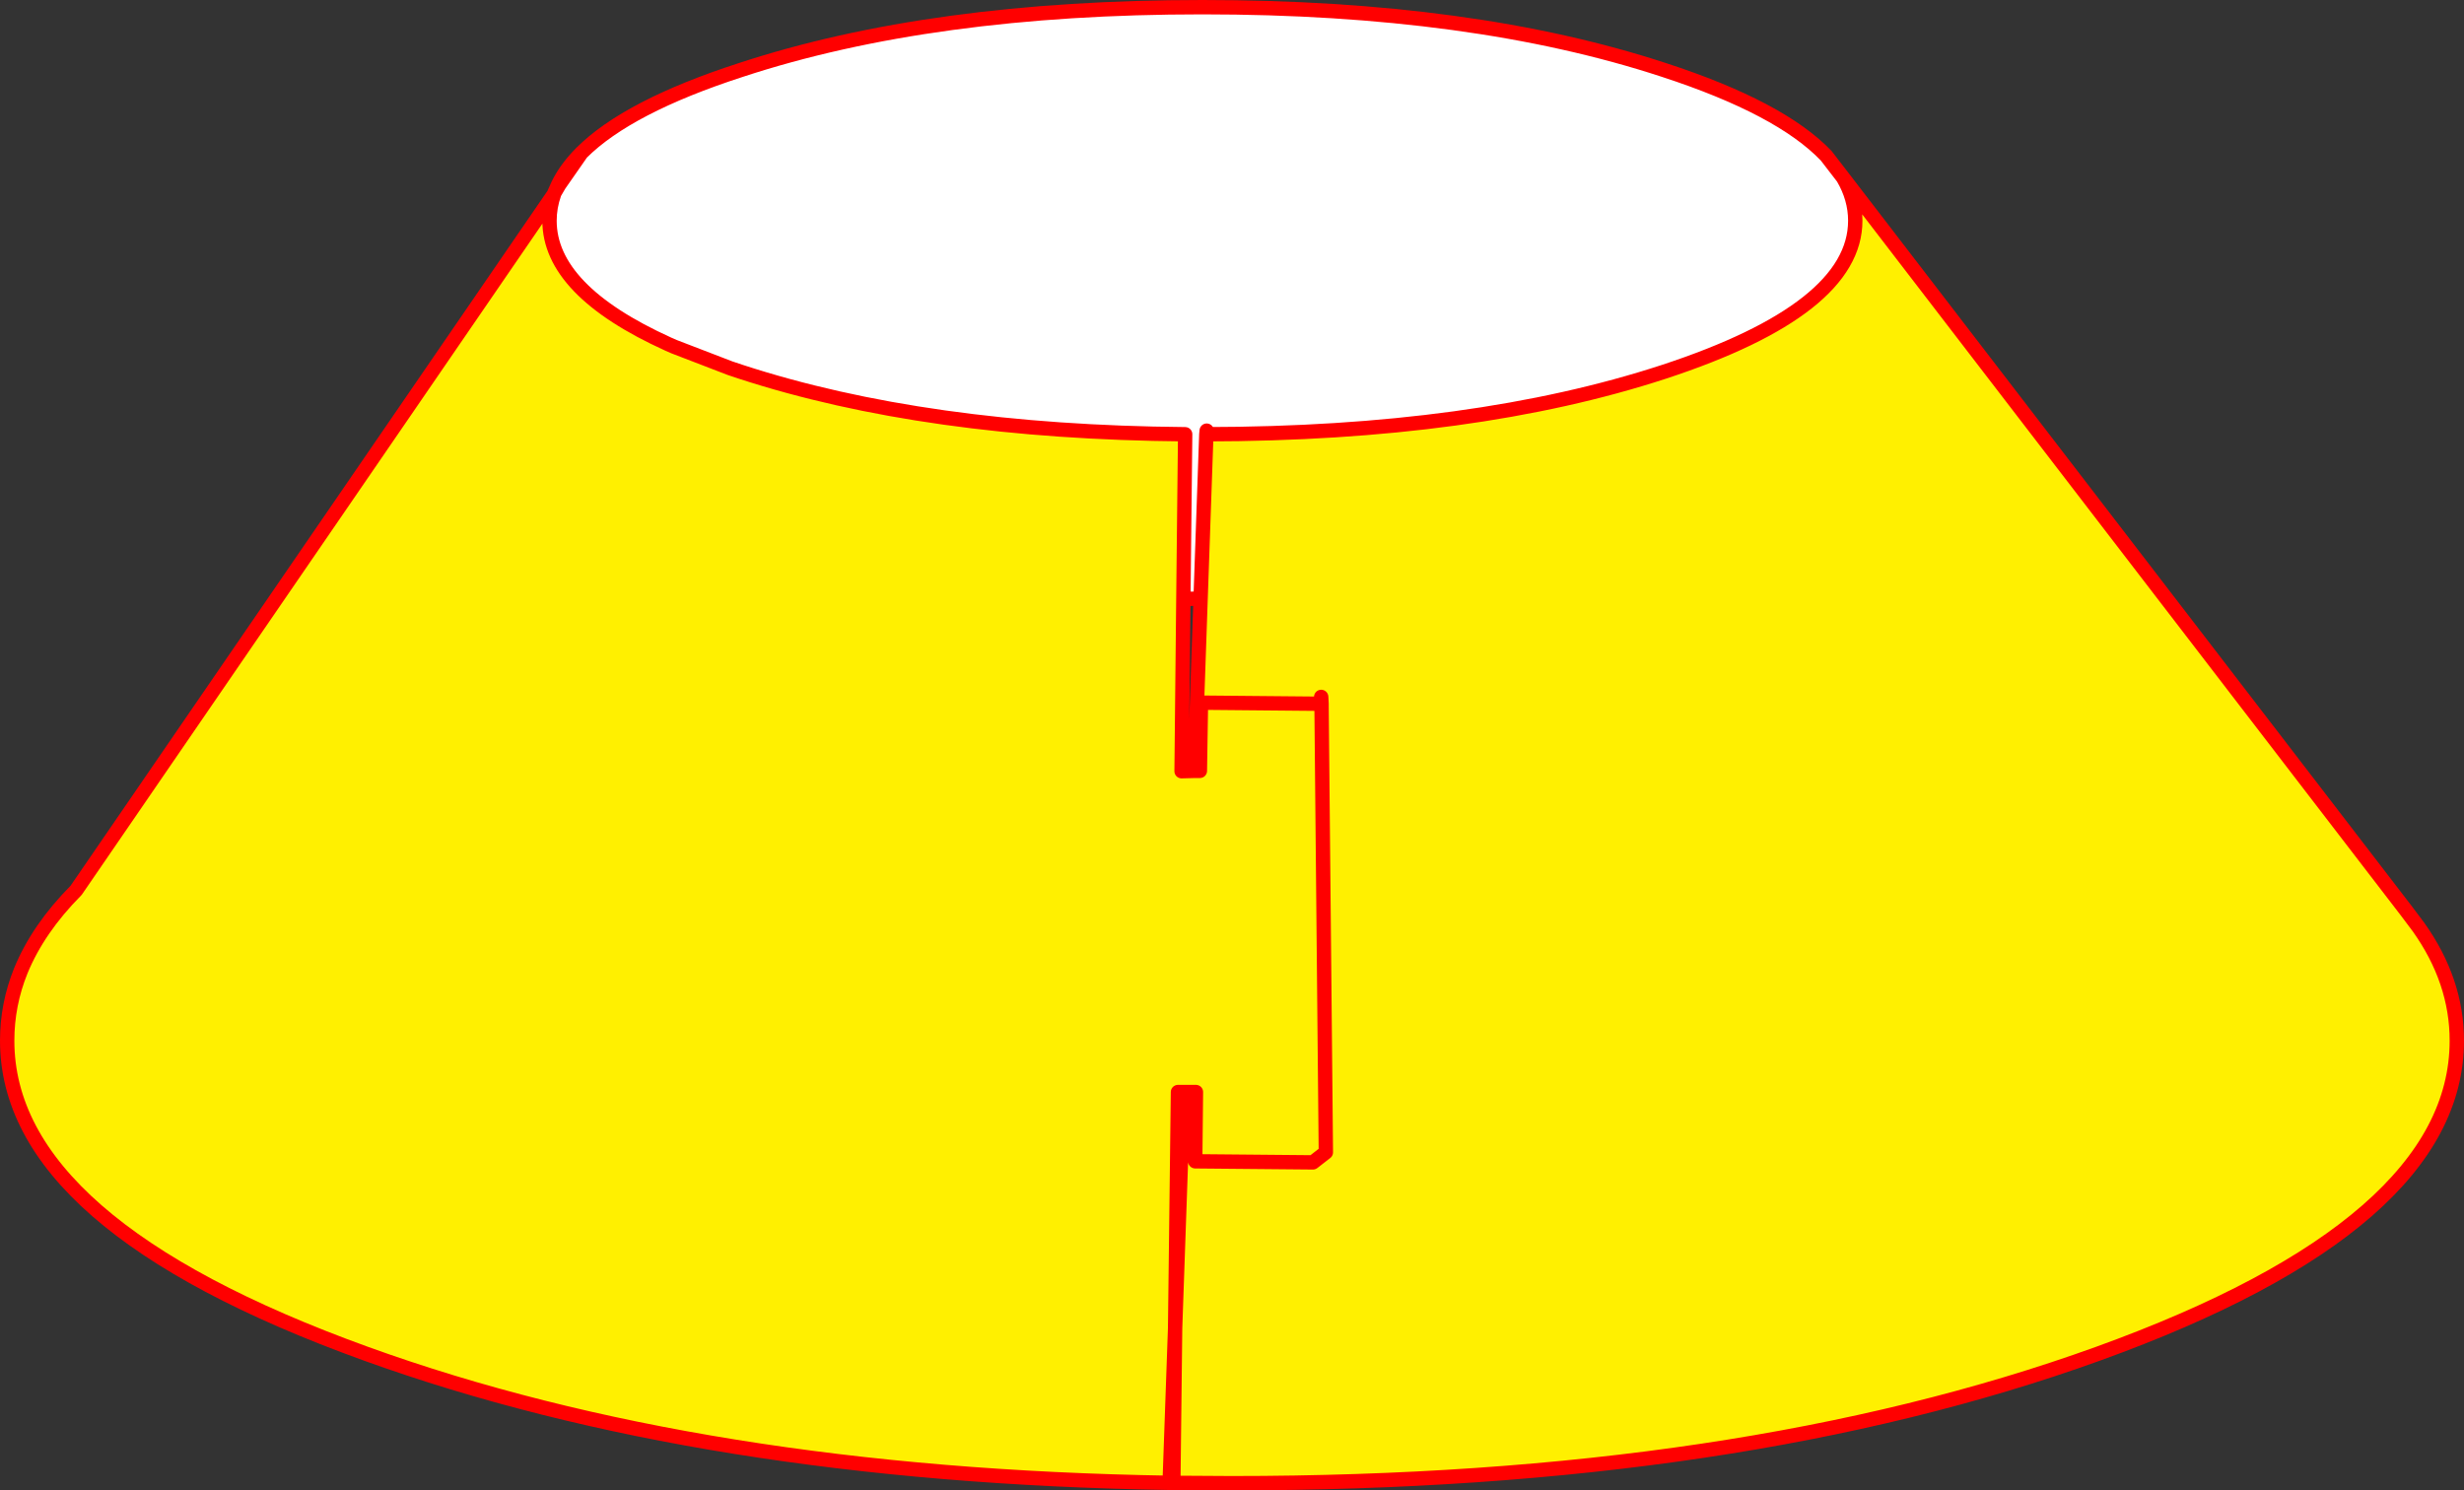 <?xml version="1.0" encoding="UTF-8" standalone="no"?>
<svg xmlns:xlink="http://www.w3.org/1999/xlink" height="207.65px" width="343.25px" xmlns="http://www.w3.org/2000/svg">
  <rect width="100%" height="100%" fill="#333333" stroke="none"/>
  <g transform="matrix(1.0, 0.0, 0.0, 1.0, 168.9, -202.6)">
    <path d="M-0.85 263.1 Q36.45 263.05 62.9 254.4 89.55 245.65 89.55 233.35 89.55 230.25 87.85 227.35 L166.35 329.55 168.0 331.75 Q173.35 339.25 173.35 347.6 173.35 373.15 123.4 391.2 73.4 409.25 2.7 409.25 L-5.45 409.2 -5.2 387.65 -4.05 354.75 -4.8 354.75 -5.2 387.65 -5.95 408.85 -5.95 409.2 Q-71.05 408.15 -117.95 391.2 -167.9 373.15 -167.9 347.6 -167.9 342.55 -166.0 337.85 -163.6 332.0 -158.3 326.65 L-91.7 229.6 Q-92.35 231.45 -92.35 233.35 -92.35 243.05 -75.8 250.55 L-75.0 250.9 -67.2 253.9 -65.7 254.4 Q-39.95 262.8 -3.8 263.1 L-4.05 286.05 -4.3 310.05 -2.45 310.0 -1.75 310.0 -1.6 300.5 -1.55 300.5 14.75 300.65 -1.55 300.5 -1.6 300.45 -2.15 300.45 -1.65 286.0 -0.85 263.1 M14.75 300.65 L15.2 301.05 15.2 300.65 14.75 300.65 M15.2 301.05 L15.8 363.15 14.0 364.55 -2.4 364.4 -2.3 354.75 -4.05 354.75 -2.3 354.75 -2.4 364.4 14.0 364.55 15.8 363.15 15.2 301.05 M15.15 299.7 L15.2 300.65 15.15 299.7" fill="#fff000" fill-rule="evenodd" stroke="none"/>
    <path d="M87.85 227.35 Q89.55 230.25 89.55 233.35 89.55 245.65 62.9 254.4 36.45 263.05 -0.85 263.1 L-1.65 286.0 -4.05 286.05 -3.8 263.1 Q-39.95 262.8 -65.7 254.4 L-67.2 253.9 -75.0 250.9 -75.8 250.55 Q-92.35 243.05 -92.35 233.35 -92.35 231.45 -91.7 229.6 L-91.7 229.55 -91.0 228.35 -87.9 223.9 Q-81.45 217.45 -65.7 212.35 -39.1 203.6 -1.4 203.6 36.25 203.6 62.9 212.35 79.15 217.65 85.5 224.3 L87.85 227.35 M-0.8 262.6 L-0.85 263.1 -0.8 262.6" fill="#ffffff" fill-rule="evenodd" stroke="none"/>
    <path d="M-0.85 263.1 Q36.45 263.05 62.9 254.4 89.55 245.65 89.55 233.35 89.55 230.25 87.85 227.35 L85.5 224.3 Q79.15 217.65 62.9 212.35 36.25 203.6 -1.4 203.6 -39.1 203.6 -65.7 212.35 -81.45 217.45 -87.9 223.9 L-91.0 228.35 -91.7 229.55 -91.7 229.6 Q-92.35 231.45 -92.35 233.35 -92.35 243.05 -75.8 250.55 L-75.0 250.9 -67.2 253.9 -65.7 254.4 Q-39.95 262.8 -3.8 263.1 L-4.05 286.05 -1.65 286.0 -0.85 263.1 -0.8 262.6 M14.75 300.65 L15.2 301.05 15.2 300.65 15.15 299.7 M14.75 300.65 L-1.55 300.5 -1.6 300.45 -1.6 300.5 -1.75 310.0 -2.45 310.0 -4.3 310.05 -4.05 286.05 M-4.05 354.75 L-2.3 354.75 -2.4 364.4 14.0 364.55 15.8 363.15 15.2 301.05 M87.85 227.35 L166.35 329.55 168.0 331.75 Q173.35 339.25 173.35 347.6 173.35 373.15 123.4 391.2 73.4 409.25 2.7 409.25 L-5.45 409.2 -5.95 409.2 Q-71.05 408.15 -117.95 391.2 -167.9 373.15 -167.9 347.6 -167.9 342.55 -166.0 337.85 -163.6 332.0 -158.3 326.65 L-91.7 229.6 M-91.0 228.35 L-91.45 229.0 -91.7 229.55 M-91.45 229.0 Q-90.35 226.35 -87.9 223.9 M-2.15 300.45 L-2.45 310.0 M-5.95 408.85 L-5.2 387.65 -4.8 354.75 -4.05 354.75 -5.2 387.65 -5.45 409.2 M-1.65 286.0 L-2.15 300.45" fill="none" stroke="#ff0000" stroke-linecap="round" stroke-linejoin="round" stroke-width="2.0"/>
  </g>
</svg>
